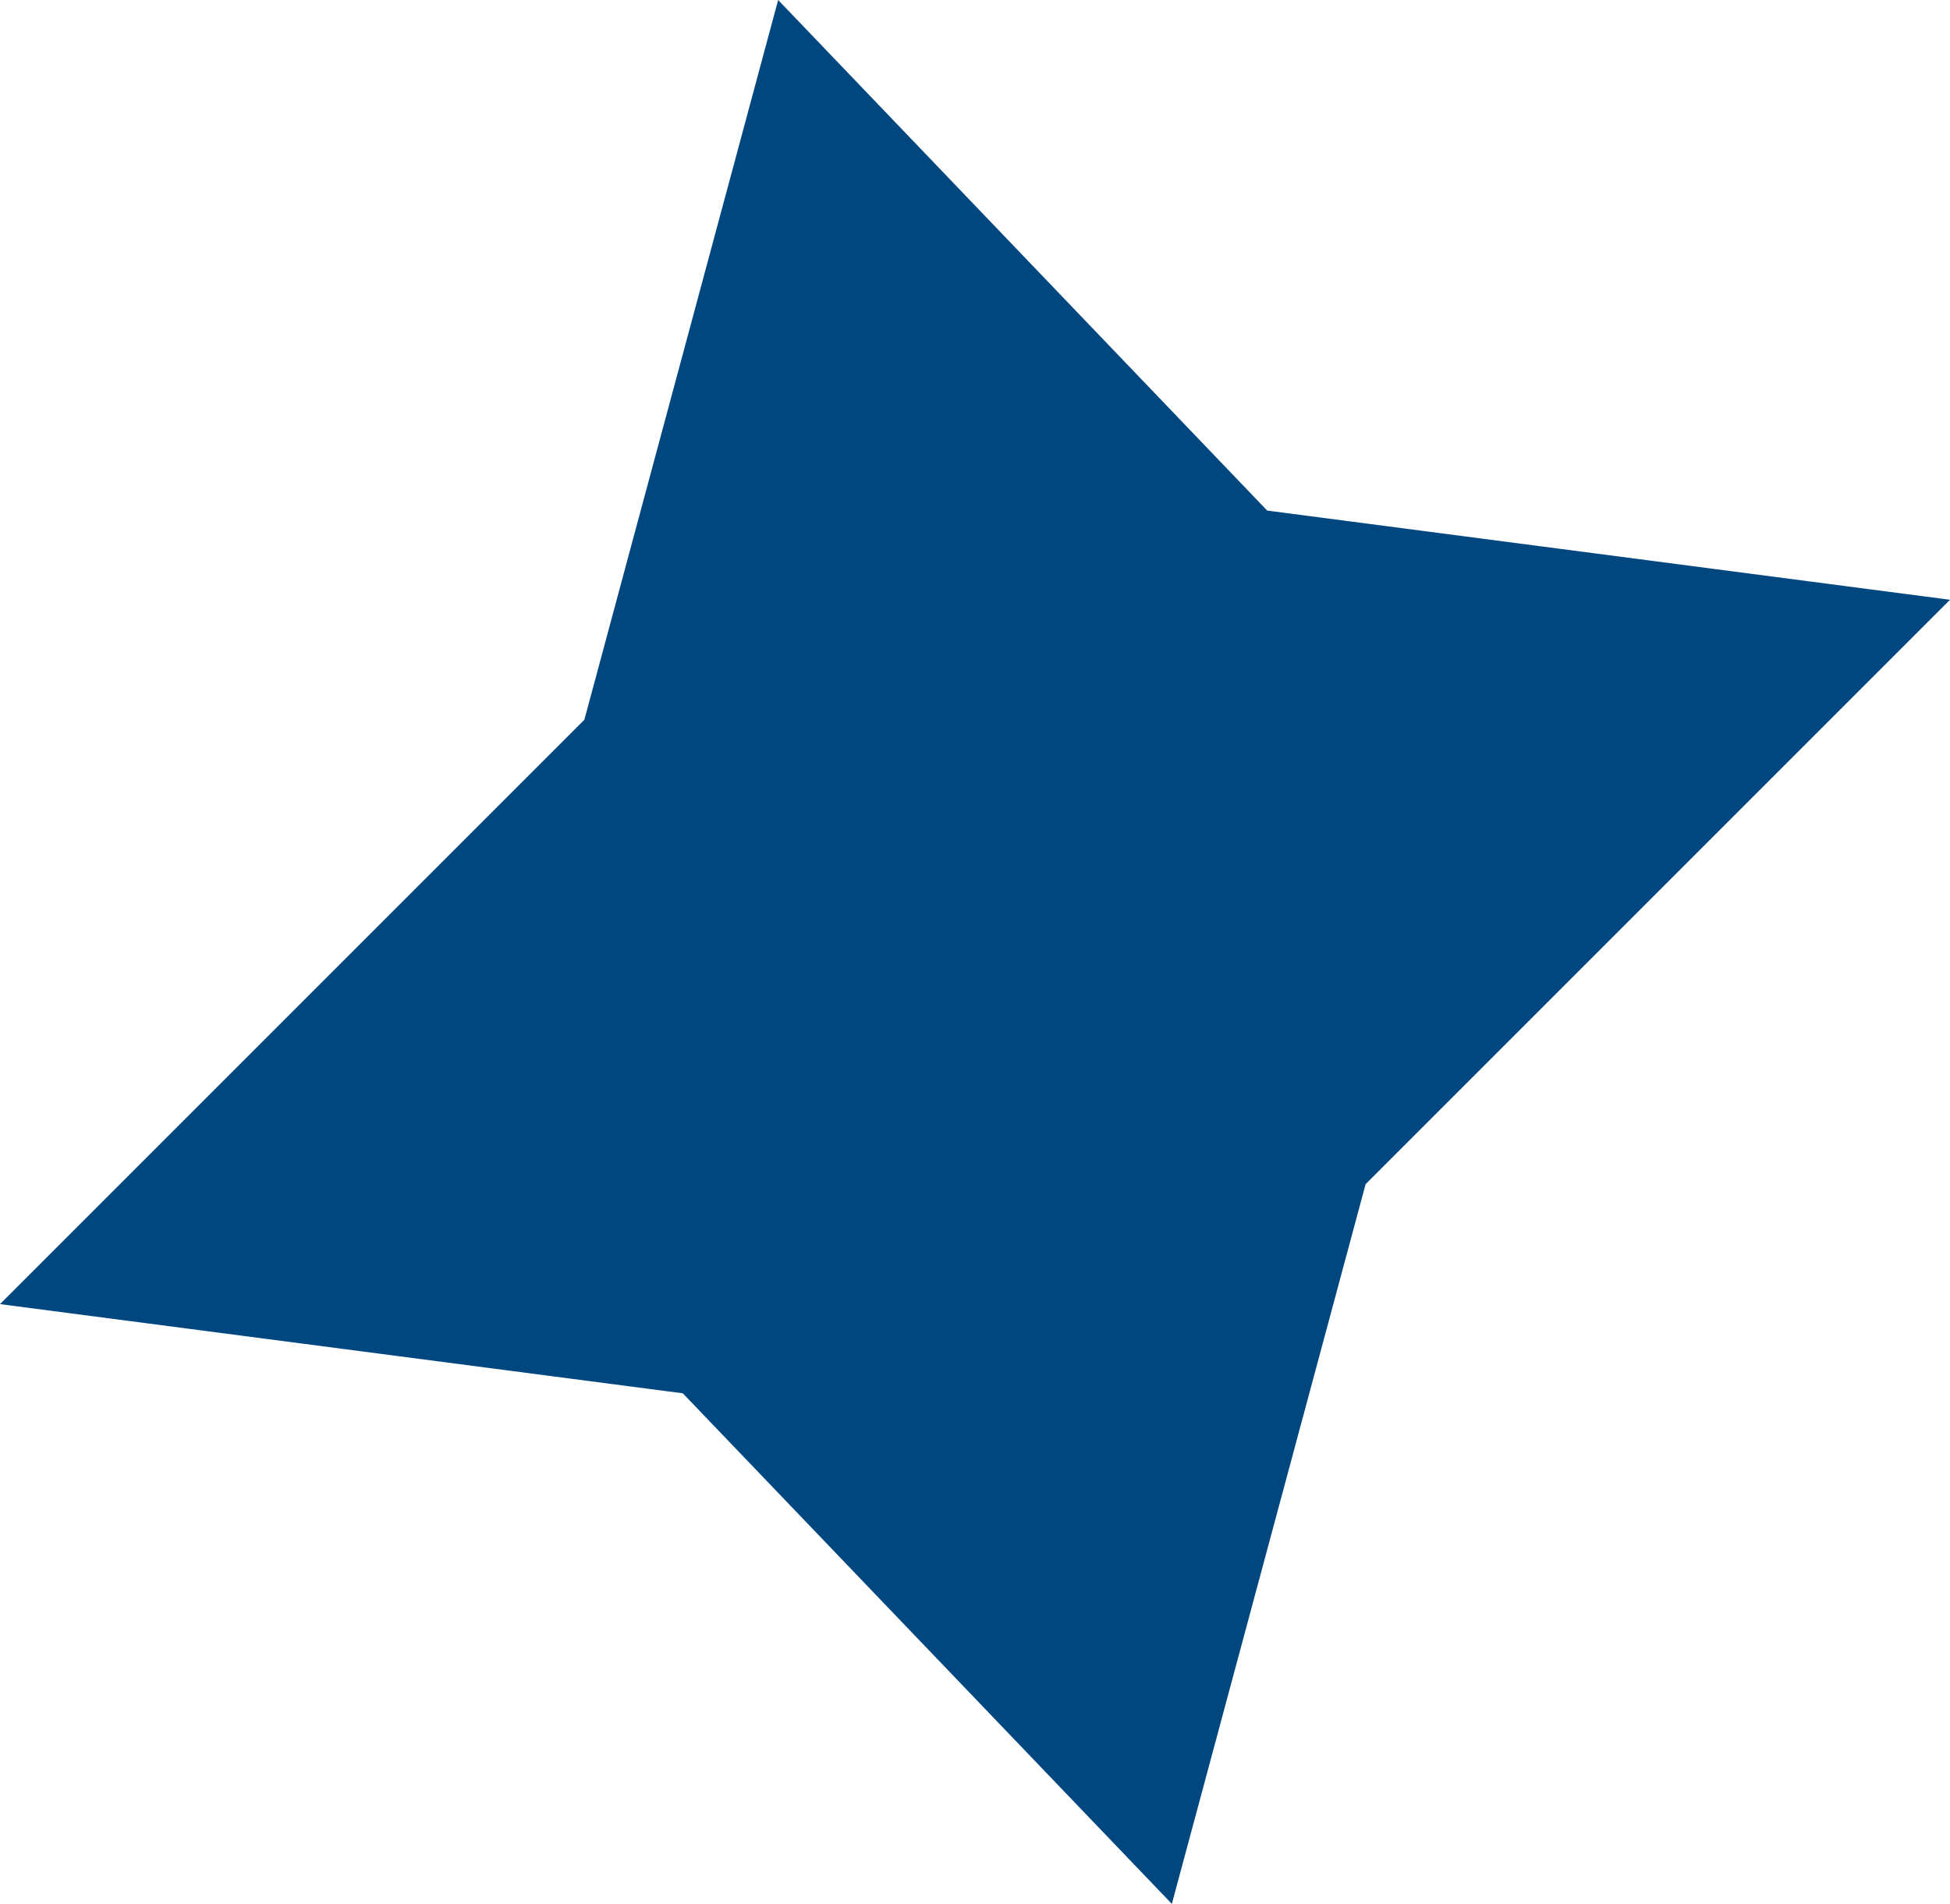 <?xml version="1.0" encoding="UTF-8"?> <svg xmlns="http://www.w3.org/2000/svg" id="Capa_2" viewBox="0 0 6.34 6.19"><defs><style> .cls-1 { fill: #00467f; fill-rule: evenodd; } </style></defs><g id="Capa_1-2" data-name="Capa_1"><polygon class="cls-1" points="2.53 0 4.12 1.66 6.34 1.95 4.44 3.85 3.81 6.19 2.22 4.53 0 4.24 1.9 2.34 2.53 0"></polygon></g></svg> 
